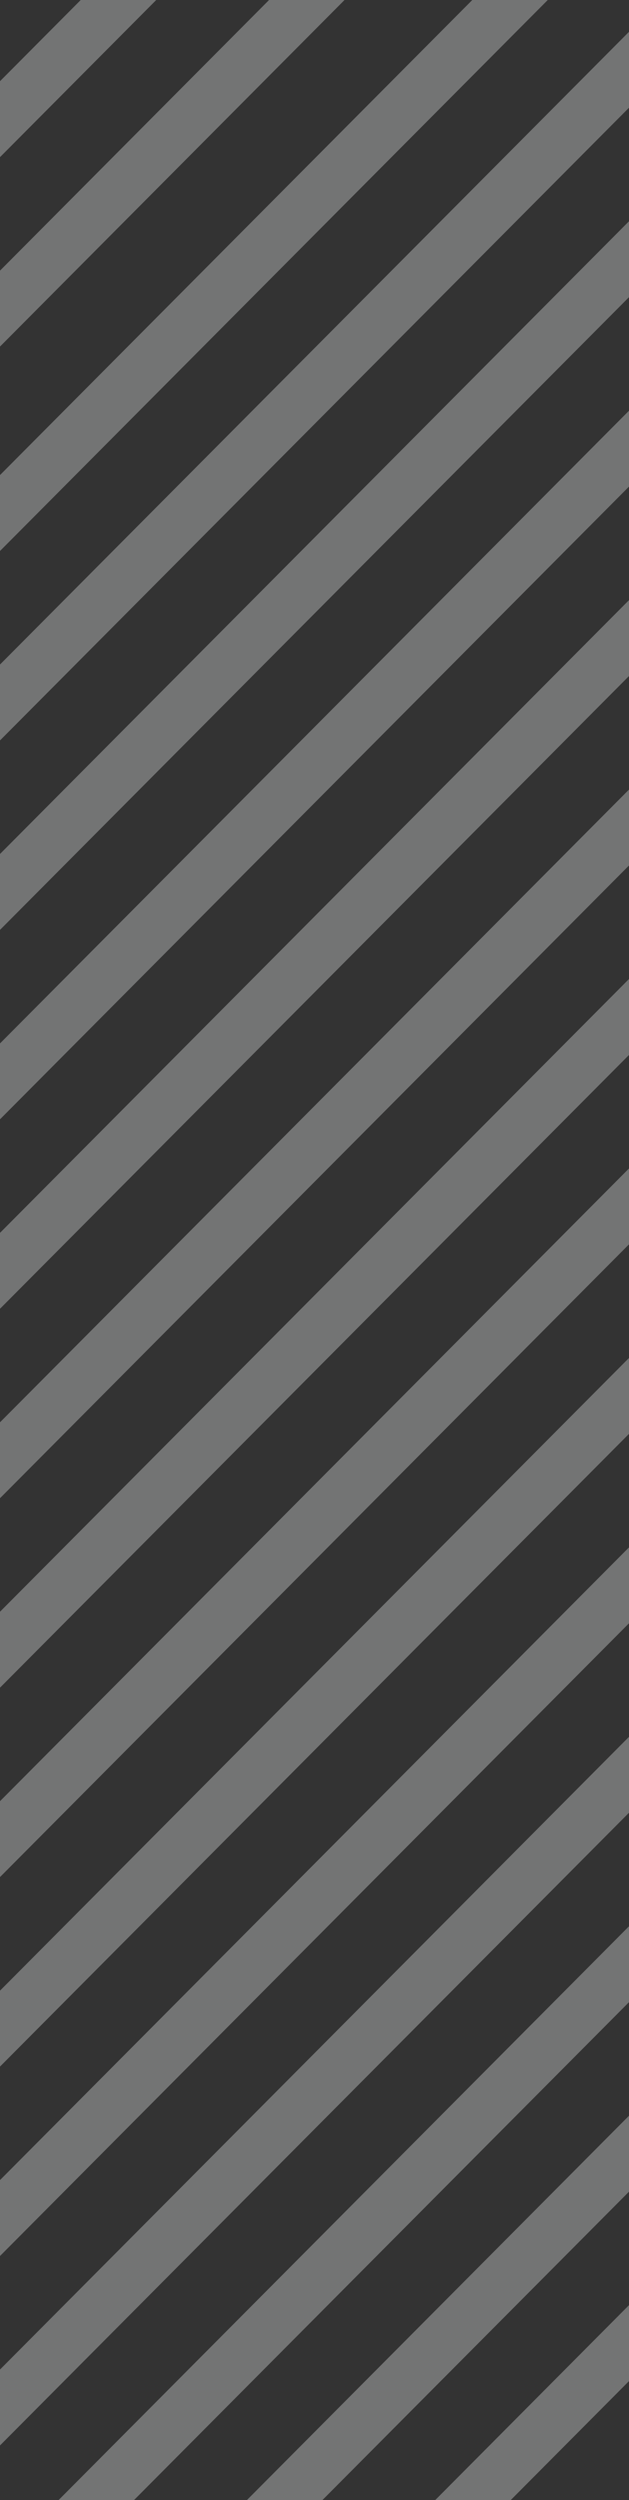 <svg xmlns="http://www.w3.org/2000/svg" xmlns:xlink="http://www.w3.org/1999/xlink" viewBox="0 0 95.91 381.01"><rect x="0" y="0" width="95.91" height="381.01" fill="#333333" stroke="none"/><defs><style>.cls-1{fill:none;}.cls-2{clip-path:url(#clip-path);}.cls-3{clip-path:url(#clip-path-2);}.cls-4{fill:url(#未命名漸層_4);}.cls-5{fill:url(#未命名漸層_4-2);}.cls-6{fill:url(#未命名漸層_4-3);}.cls-7{fill:url(#未命名漸層_4-4);}.cls-8{fill:url(#未命名漸層_4-5);}.cls-9{fill:url(#未命名漸層_5);}.cls-10{clip-path:url(#clip-path-3);}.cls-11{fill:url(#未命名漸層_4-6);}.cls-12{fill:url(#未命名漸層_4-7);}.cls-13{fill:url(#未命名漸層_4-8);}.cls-14{fill:url(#未命名漸層_4-9);}.cls-15{fill:url(#未命名漸層_4-10);}.cls-16{fill:url(#未命名漸層_4-11);}.cls-17{fill:url(#未命名漸層_4-12);}.cls-18{fill:url(#未命名漸層_4-13);}.cls-19{fill:url(#未命名漸層_4-14);}.cls-20{fill:url(#未命名漸層_4-15);}.cls-21{fill:url(#未命名漸層_4-16);}.cls-22{fill:url(#未命名漸層_4-17);}.cls-23{fill:url(#未命名漸層_4-18);}.cls-24{fill:url(#未命名漸層_4-19);}.cls-25{opacity:0.4;}.cls-26{clip-path:url(#clip-path-4);}.cls-27{fill:#d3d4d4;}</style><clipPath id="clip-path"><rect class="cls-1" x="1879.3" y="-1080.55" width="503.27" height="1080"/></clipPath><clipPath id="clip-path-2"><rect class="cls-1" x="1950.88" y="-2074.94" width="191.23" height="2710.71"/></clipPath><linearGradient id="未命名漸層_4" x1="1808.09" y1="-10.47" x2="1808.09" y2="-1201.97" gradientUnits="userSpaceOnUse"><stop offset="0" stop-color="#fff"/><stop offset="1" stop-color="#fff" stop-opacity="0"/></linearGradient><linearGradient id="未命名漸層_4-2" x1="1980.42" y1="-10.47" x2="1980.42" y2="-1201.97" xlink:href="#未命名漸層_4"/><linearGradient id="未命名漸層_4-3" x1="1693.18" y1="-10.47" x2="1693.18" y2="-1201.97" xlink:href="#未命名漸層_4"/><linearGradient id="未命名漸層_4-4" x1="1750.64" y1="-10.47" x2="1750.64" y2="-1201.97" xlink:href="#未命名漸層_4"/><linearGradient id="未命名漸層_4-5" x1="1922.97" y1="-10.47" x2="1922.97" y2="-1201.97" xlink:href="#未命名漸層_4"/><linearGradient id="未命名漸層_5" x1="1865.54" y1="-10.47" x2="1865.54" y2="-1201.97" gradientUnits="userSpaceOnUse"><stop offset="0" stop-color="#fff"/><stop offset="0.74" stop-color="#fff" stop-opacity="0.26"/><stop offset="1" stop-color="#fff" stop-opacity="0"/></linearGradient><clipPath id="clip-path-3"><rect class="cls-1" x="2142.85" y="-2074.94" width="191.23" height="2710.71" transform="translate(4476.94 -1439.16) rotate(180)"/></clipPath><linearGradient id="未命名漸層_4-6" x1="1265.94" y1="-10.47" x2="1265.94" y2="-1201.97" xlink:href="#未命名漸層_4"/><linearGradient id="未命名漸層_4-7" x1="1208.49" y1="-10.47" x2="1208.49" y2="-1201.97" xlink:href="#未命名漸層_4"/><linearGradient id="未命名漸層_4-8" x1="1323.39" y1="-10.47" x2="1323.39" y2="-1201.97" xlink:href="#未命名漸層_4"/><linearGradient id="未命名漸層_4-9" x1="1151.04" y1="-10.47" x2="1151.04" y2="-1201.97" xlink:href="#未命名漸層_4"/><linearGradient id="未命名漸層_4-10" x1="1380.83" y1="-10.47" x2="1380.83" y2="-1201.97" xlink:href="#未命名漸層_4"/><linearGradient id="未命名漸層_4-11" x1="1036.14" y1="-10.47" x2="1036.14" y2="-1201.97" xlink:href="#未命名漸層_4"/><linearGradient id="未命名漸層_4-12" x1="1093.59" y1="-10.47" x2="1093.59" y2="-1201.97" xlink:href="#未命名漸層_4"/><linearGradient id="未命名漸層_4-13" x1="1438.28" y1="-10.47" x2="1438.28" y2="-1201.97" xlink:href="#未命名漸層_4"/><linearGradient id="未命名漸層_4-14" x1="1668.06" y1="-10.47" x2="1668.06" y2="-1201.97" xlink:href="#未命名漸層_4"/><linearGradient id="未命名漸層_4-15" x1="1495.73" y1="-10.47" x2="1495.73" y2="-1201.97" xlink:href="#未命名漸層_4"/><linearGradient id="未命名漸層_4-16" x1="1782.97" y1="-10.47" x2="1782.97" y2="-1201.97" xlink:href="#未命名漸層_4"/><linearGradient id="未命名漸層_4-17" x1="1725.51" y1="-10.47" x2="1725.51" y2="-1201.97" xlink:href="#未命名漸層_4"/><linearGradient id="未命名漸層_4-18" x1="1553.18" y1="-10.47" x2="1553.18" y2="-1201.97" xlink:href="#未命名漸層_4"/><linearGradient id="未命名漸層_4-19" x1="1610.61" y1="-10.47" x2="1610.61" y2="-1201.97" xlink:href="#未命名漸層_4"/><clipPath id="clip-path-4"><rect class="cls-1" width="95.91" height="381.01"/></clipPath></defs><g id="圖層_4" data-name="圖層 4"><g class="cls-2"><g class="cls-3"><polygon class="cls-4" points="-223.97 122.43 3886.19 -3987.73 3886.19 -4033.78 -270.02 122.43 -223.97 122.43"/><polygon class="cls-5" points="120.71 122.43 3886.19 -3643.03 3886.19 -3689.1 74.66 122.43 120.71 122.43"/><polygon class="cls-6" points="-499.82 122.43 -453.75 122.43 3886.19 -4217.5 3886.19 -4263.56 -499.82 122.43"/><polygon class="cls-7" points="-338.87 122.43 3886.19 -4102.61 3886.19 -4148.67 -384.91 122.43 -338.87 122.43"/><polygon class="cls-8" points="5.82 122.43 3886.19 -3757.93 3886.19 -3803.98 -40.24 122.43 5.82 122.43"/><polygon class="cls-9" points="-109.09 122.43 3886.19 -3872.82 3886.19 -3918.87 -155.12 122.43 -109.09 122.43"/></g><g class="cls-10"><polygon class="cls-11" points="2895.86 931.25 -410.04 -2374.65 -410.04 -2420.7 2941.91 931.25 2895.86 931.25"/><polygon class="cls-12" points="2780.95 931.25 -410.04 -2259.74 -410.04 -2305.81 2827.02 931.25 2780.95 931.25"/><polygon class="cls-13" points="3010.75 931.25 -410.04 -2489.53 -410.04 -2535.59 3056.81 931.25 3010.75 931.25"/><polygon class="cls-14" points="2666.09 931.25 -410.04 -2144.85 -410.04 -2190.9 2712.11 931.25 2666.09 931.25"/><polygon class="cls-15" points="3125.68 931.25 -410.04 -2604.45 -410.04 -2650.5 3171.69 931.25 3125.68 931.25"/><polygon class="cls-16" points="2436.27 931.25 -410.04 -1915.06 -410.04 -1961.11 2482.32 931.25 2436.27 931.25"/><polygon class="cls-17" points="2551.16 931.25 -410.04 -2029.93 -410.04 -2076.01 2597.21 931.25 2551.16 931.25"/><polygon class="cls-18" points="3240.54 931.25 -410.04 -2719.32 -410.04 -2765.38 3286.6 931.25 3240.54 931.25"/><polygon class="cls-19" points="3700.12 931.25 -410.04 -3178.91 -410.04 -3224.96 3746.17 931.25 3700.12 931.25"/><polygon class="cls-20" points="3355.44 931.25 -410.04 -2834.22 -410.04 -2880.28 3401.49 931.25 3355.44 931.25"/><polygon class="cls-21" points="3975.97 931.25 3929.91 931.25 -410.04 -3408.68 -410.04 -3454.75 3975.97 931.25"/><polygon class="cls-22" points="3815.02 931.25 -410.04 -3293.8 -410.04 -3339.85 3861.06 931.25 3815.02 931.25"/><polygon class="cls-23" points="3470.33 931.25 -410.04 -2949.12 -410.04 -2995.17 3516.39 931.25 3470.33 931.25"/><polygon class="cls-24" points="3585.24 931.25 -410.04 -3064.01 -410.04 -3110.06 3631.27 931.25 3585.24 931.25"/></g></g><g class="cls-25"><g class="cls-26"><polygon class="cls-27" points="-351.64 697.34 474.64 -133.38 474.64 -144.95 -363.15 697.34 -351.64 697.34"/><polygon class="cls-27" points="-322.92 697.34 474.64 -104.51 474.64 -116.08 -334.43 697.34 -322.92 697.34"/><polygon class="cls-27" points="-380.35 697.34 474.64 -162.25 474.64 -173.82 -391.86 697.34 -380.35 697.34"/><polygon class="cls-27" points="-294.21 697.34 474.64 -75.64 474.64 -87.21 -305.71 697.34 -294.21 697.34"/><polygon class="cls-27" points="-409.08 697.34 474.64 -191.13 474.64 -202.7 -420.58 697.34 -409.08 697.34"/><polygon class="cls-27" points="-236.77 697.34 474.64 -17.89 474.64 -29.47 -248.28 697.34 -236.77 697.34"/><polygon class="cls-27" points="-265.48 697.34 474.64 -46.76 474.64 -58.34 -276.99 697.34 -265.48 697.34"/><polygon class="cls-27" points="-437.79 697.34 474.64 -219.99 474.64 -231.57 -449.3 697.34 -437.79 697.34"/><polygon class="cls-27" points="-552.65 697.34 474.64 -335.48 474.64 -347.05 -564.16 697.34 -552.65 697.34"/><polygon class="cls-27" points="-466.5 697.34 474.64 -248.87 474.64 -260.44 -478.01 697.34 -466.5 697.34"/><polygon class="cls-27" points="-621.6 697.34 -610.09 697.34 474.64 -393.22 474.64 -404.79 -621.6 697.34"/><polygon class="cls-27" points="-581.37 697.34 474.64 -364.35 474.64 -375.92 -592.88 697.34 -581.37 697.34"/><polygon class="cls-27" points="-495.22 697.34 474.64 -277.74 474.64 -289.31 -506.73 697.34 -495.22 697.34"/><polygon class="cls-27" points="-523.94 697.34 474.64 -306.61 474.64 -318.18 -535.44 697.34 -523.94 697.34"/><polygon class="cls-27" points="-553.79 494.1 272.49 -336.63 272.49 -348.2 -565.3 494.1 -553.79 494.1"/><polygon class="cls-27" points="-525.07 494.1 272.49 -307.75 272.49 -319.33 -536.59 494.1 -525.07 494.1"/><polygon class="cls-27" points="-582.51 494.1 272.49 -365.49 272.49 -377.07 -594.02 494.1 -582.51 494.1"/><polygon class="cls-27" points="-496.36 494.1 272.49 -278.88 272.49 -290.45 -507.87 494.1 -496.36 494.1"/><polygon class="cls-27" points="-611.23 494.1 272.49 -394.37 272.49 -405.94 -622.73 494.1 -611.23 494.1"/><polygon class="cls-27" points="-438.92 494.1 272.49 -221.14 272.49 -232.71 -450.43 494.1 -438.92 494.1"/><polygon class="cls-27" points="-467.64 494.1 272.49 -250 272.49 -261.58 -479.15 494.1 -467.64 494.1"/><polygon class="cls-27" points="-639.94 494.1 272.49 -423.24 272.49 -434.81 -651.45 494.1 -639.94 494.1"/><polygon class="cls-27" points="-754.81 494.1 272.49 -538.73 272.49 -550.3 -766.32 494.1 -754.81 494.1"/><polygon class="cls-27" points="-668.66 494.1 272.49 -452.11 272.49 -463.68 -680.17 494.1 -668.66 494.1"/><polygon class="cls-27" points="-823.76 494.1 -812.24 494.1 272.49 -596.46 272.49 -608.04 -823.76 494.1"/><polygon class="cls-27" points="-783.53 494.1 272.49 -567.59 272.49 -579.17 -795.03 494.1 -783.53 494.1"/><polygon class="cls-27" points="-697.38 494.1 272.49 -480.98 272.49 -492.55 -708.89 494.1 -697.38 494.1"/><polygon class="cls-27" points="-726.1 494.1 272.49 -509.85 272.49 -521.42 -737.6 494.1 -726.1 494.1"/><polygon class="cls-27" points="-639.94 1307.39 272.49 390.05 272.49 378.48 -651.45 1307.39 -639.94 1307.39"/><polygon class="cls-27" points="-754.81 1307.39 272.49 274.56 272.49 262.99 -766.32 1307.39 -754.81 1307.39"/><polygon class="cls-27" points="-668.66 1307.39 272.49 361.18 272.49 349.61 -680.17 1307.39 -668.66 1307.39"/><polygon class="cls-27" points="-823.76 1307.39 -812.24 1307.39 272.49 216.83 272.49 205.25 -823.76 1307.39"/><polygon class="cls-27" points="-783.53 1307.39 272.49 245.7 272.49 234.12 -795.03 1307.39 -783.53 1307.39"/><polygon class="cls-27" points="-697.38 1307.39 272.49 332.31 272.49 320.74 -708.89 1307.39 -697.38 1307.39"/><polygon class="cls-27" points="-726.1 1307.39 272.49 303.44 272.49 291.87 -737.6 1307.39 -726.1 1307.39"/></g></g></g></svg>